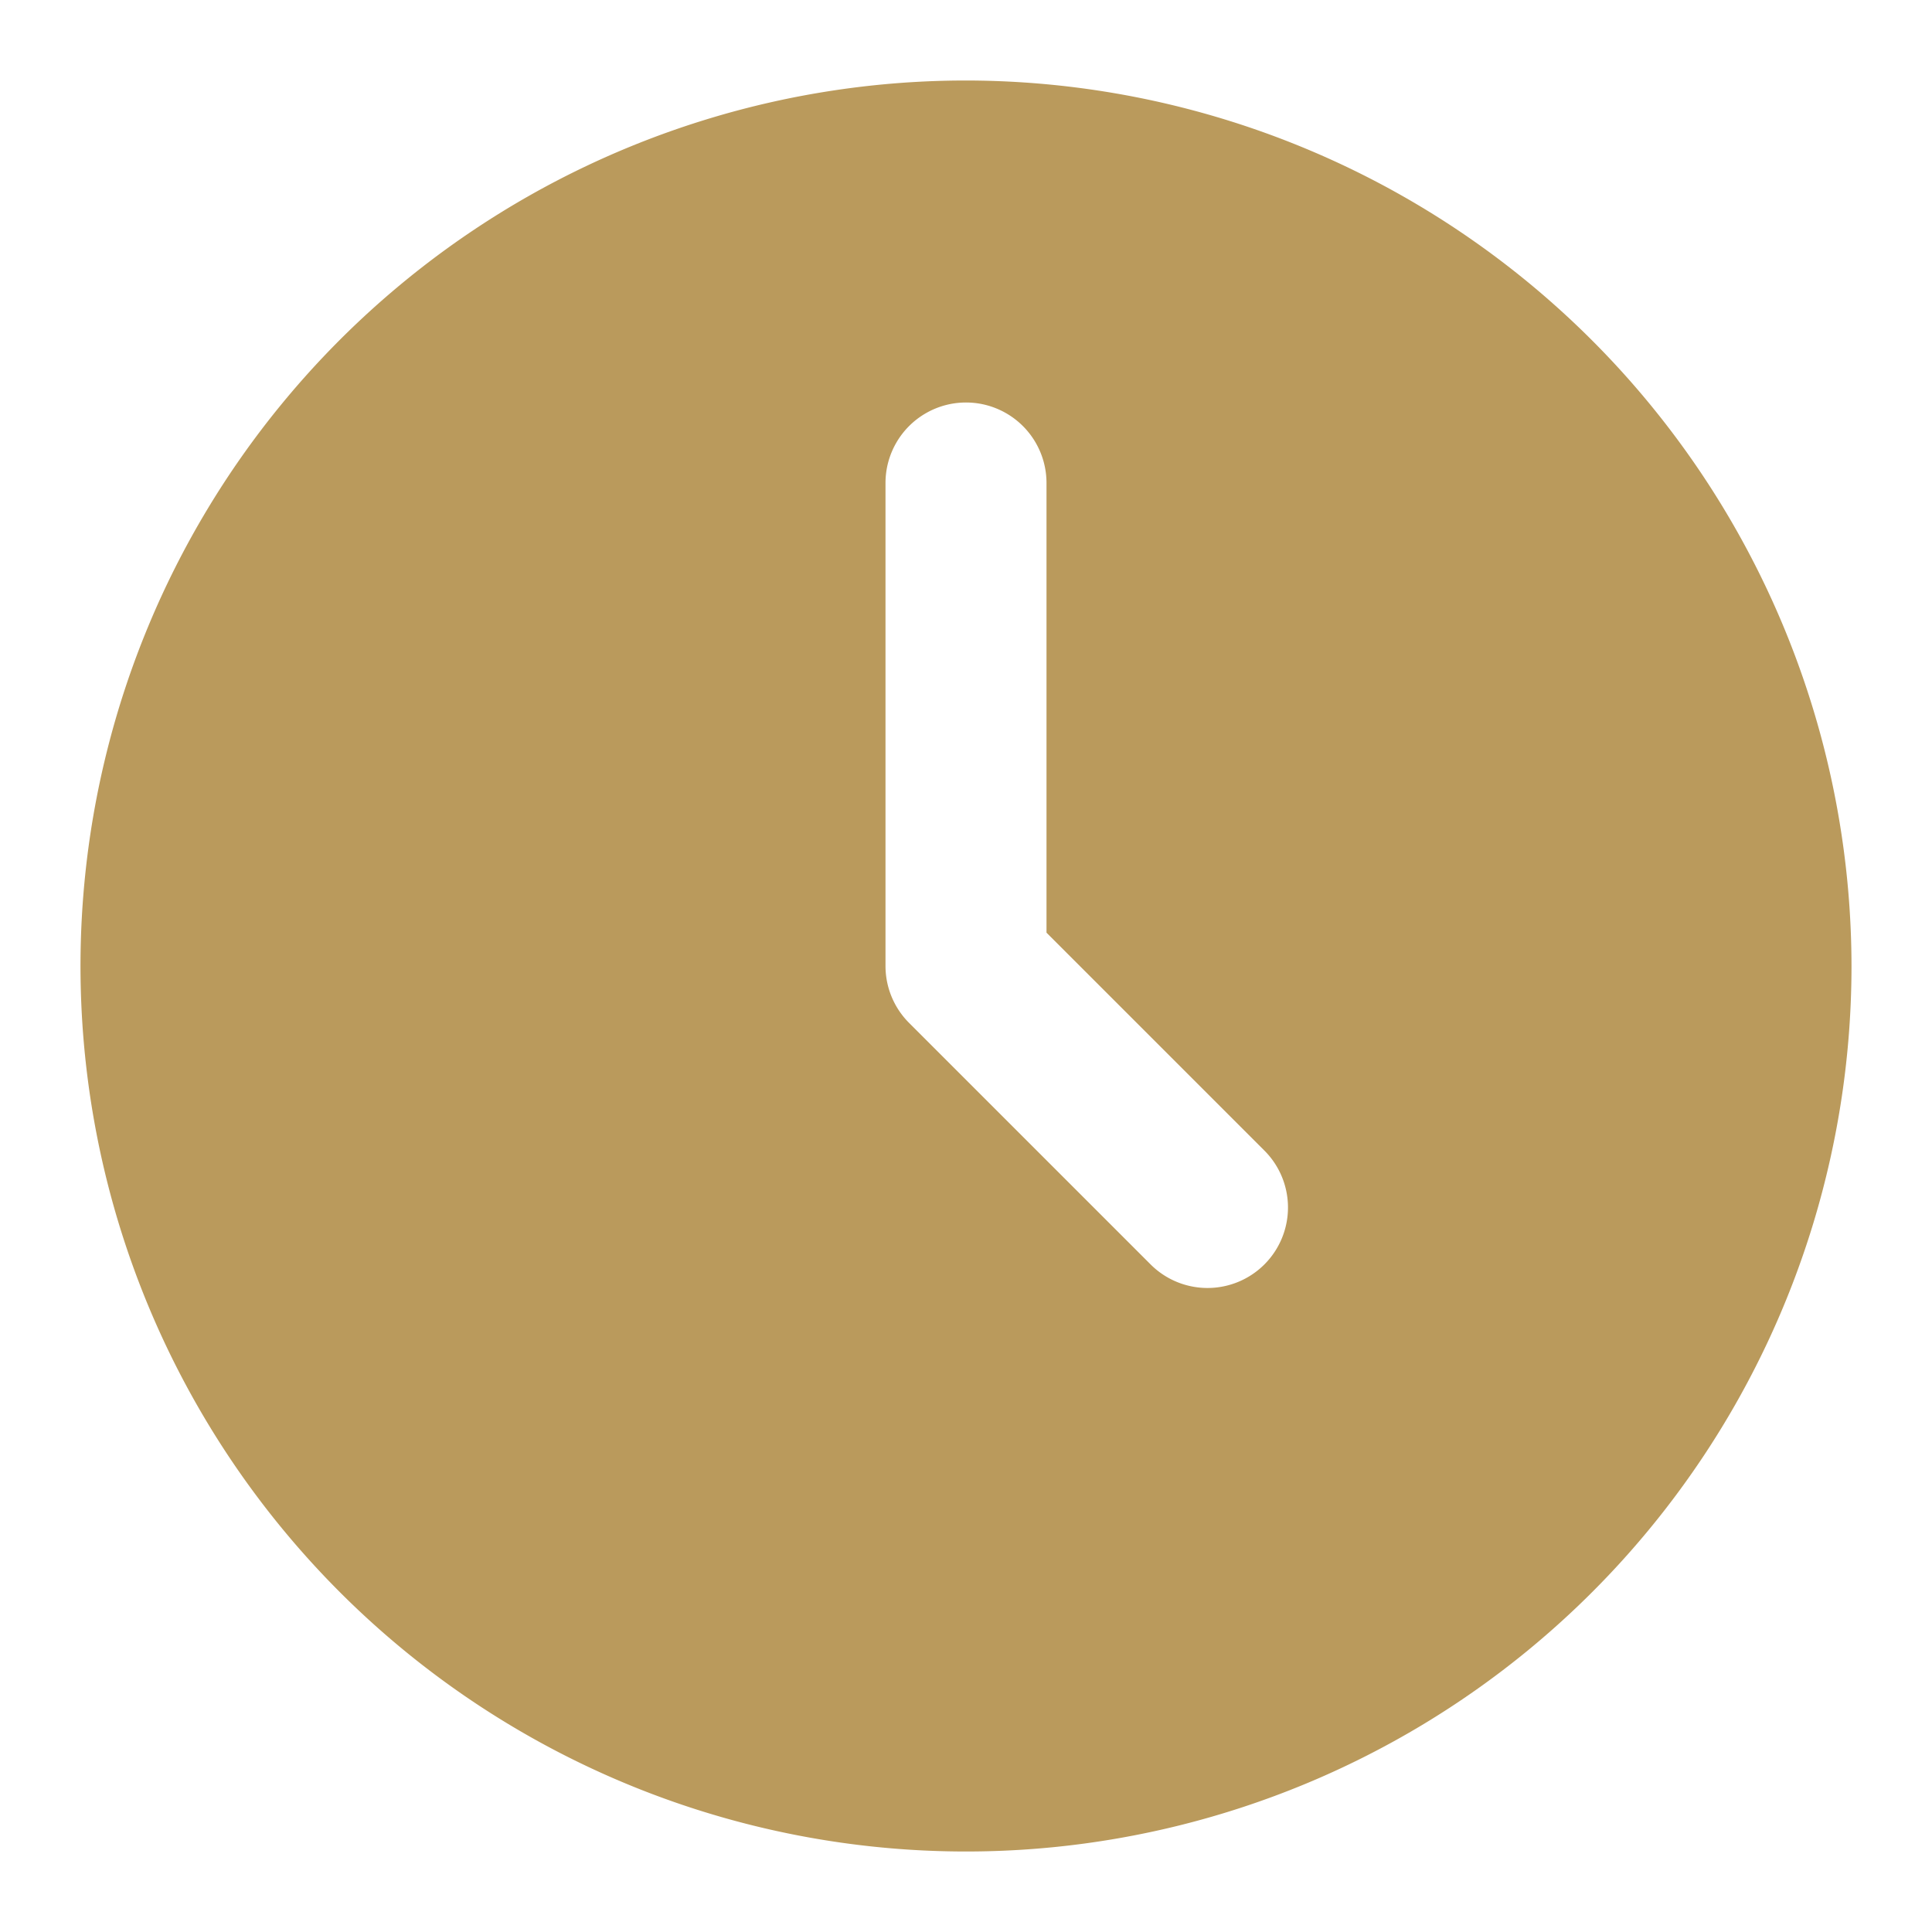 <svg xmlns="http://www.w3.org/2000/svg" version="1.1" xmlns:xlink="http://www.w3.org/1999/xlink" xmlns:svgjs="http://svgjs.com/svgjs" width="512" height="512" x="0" y="0" viewBox="0 0 24 24" style="enable-background:new 0 0 512 512" xml:space="preserve"><g><g id="Layer_2" data-name="Layer 2"><path d="m12 1a11 11 0 1 0 11 11 11.013 11.013 0 0 0 -11-11zm3.707 14.707a1 1 0 0 1 -1.414 0l-3-3a1 1 0 0 1 -.293-.707v-6a1 1 0 0 1 2 0v5.586l2.707 2.707a1 1 0 0 1 0 1.414z" fill="#ba9a5c" data-original="#000000"></path></g></g></svg>